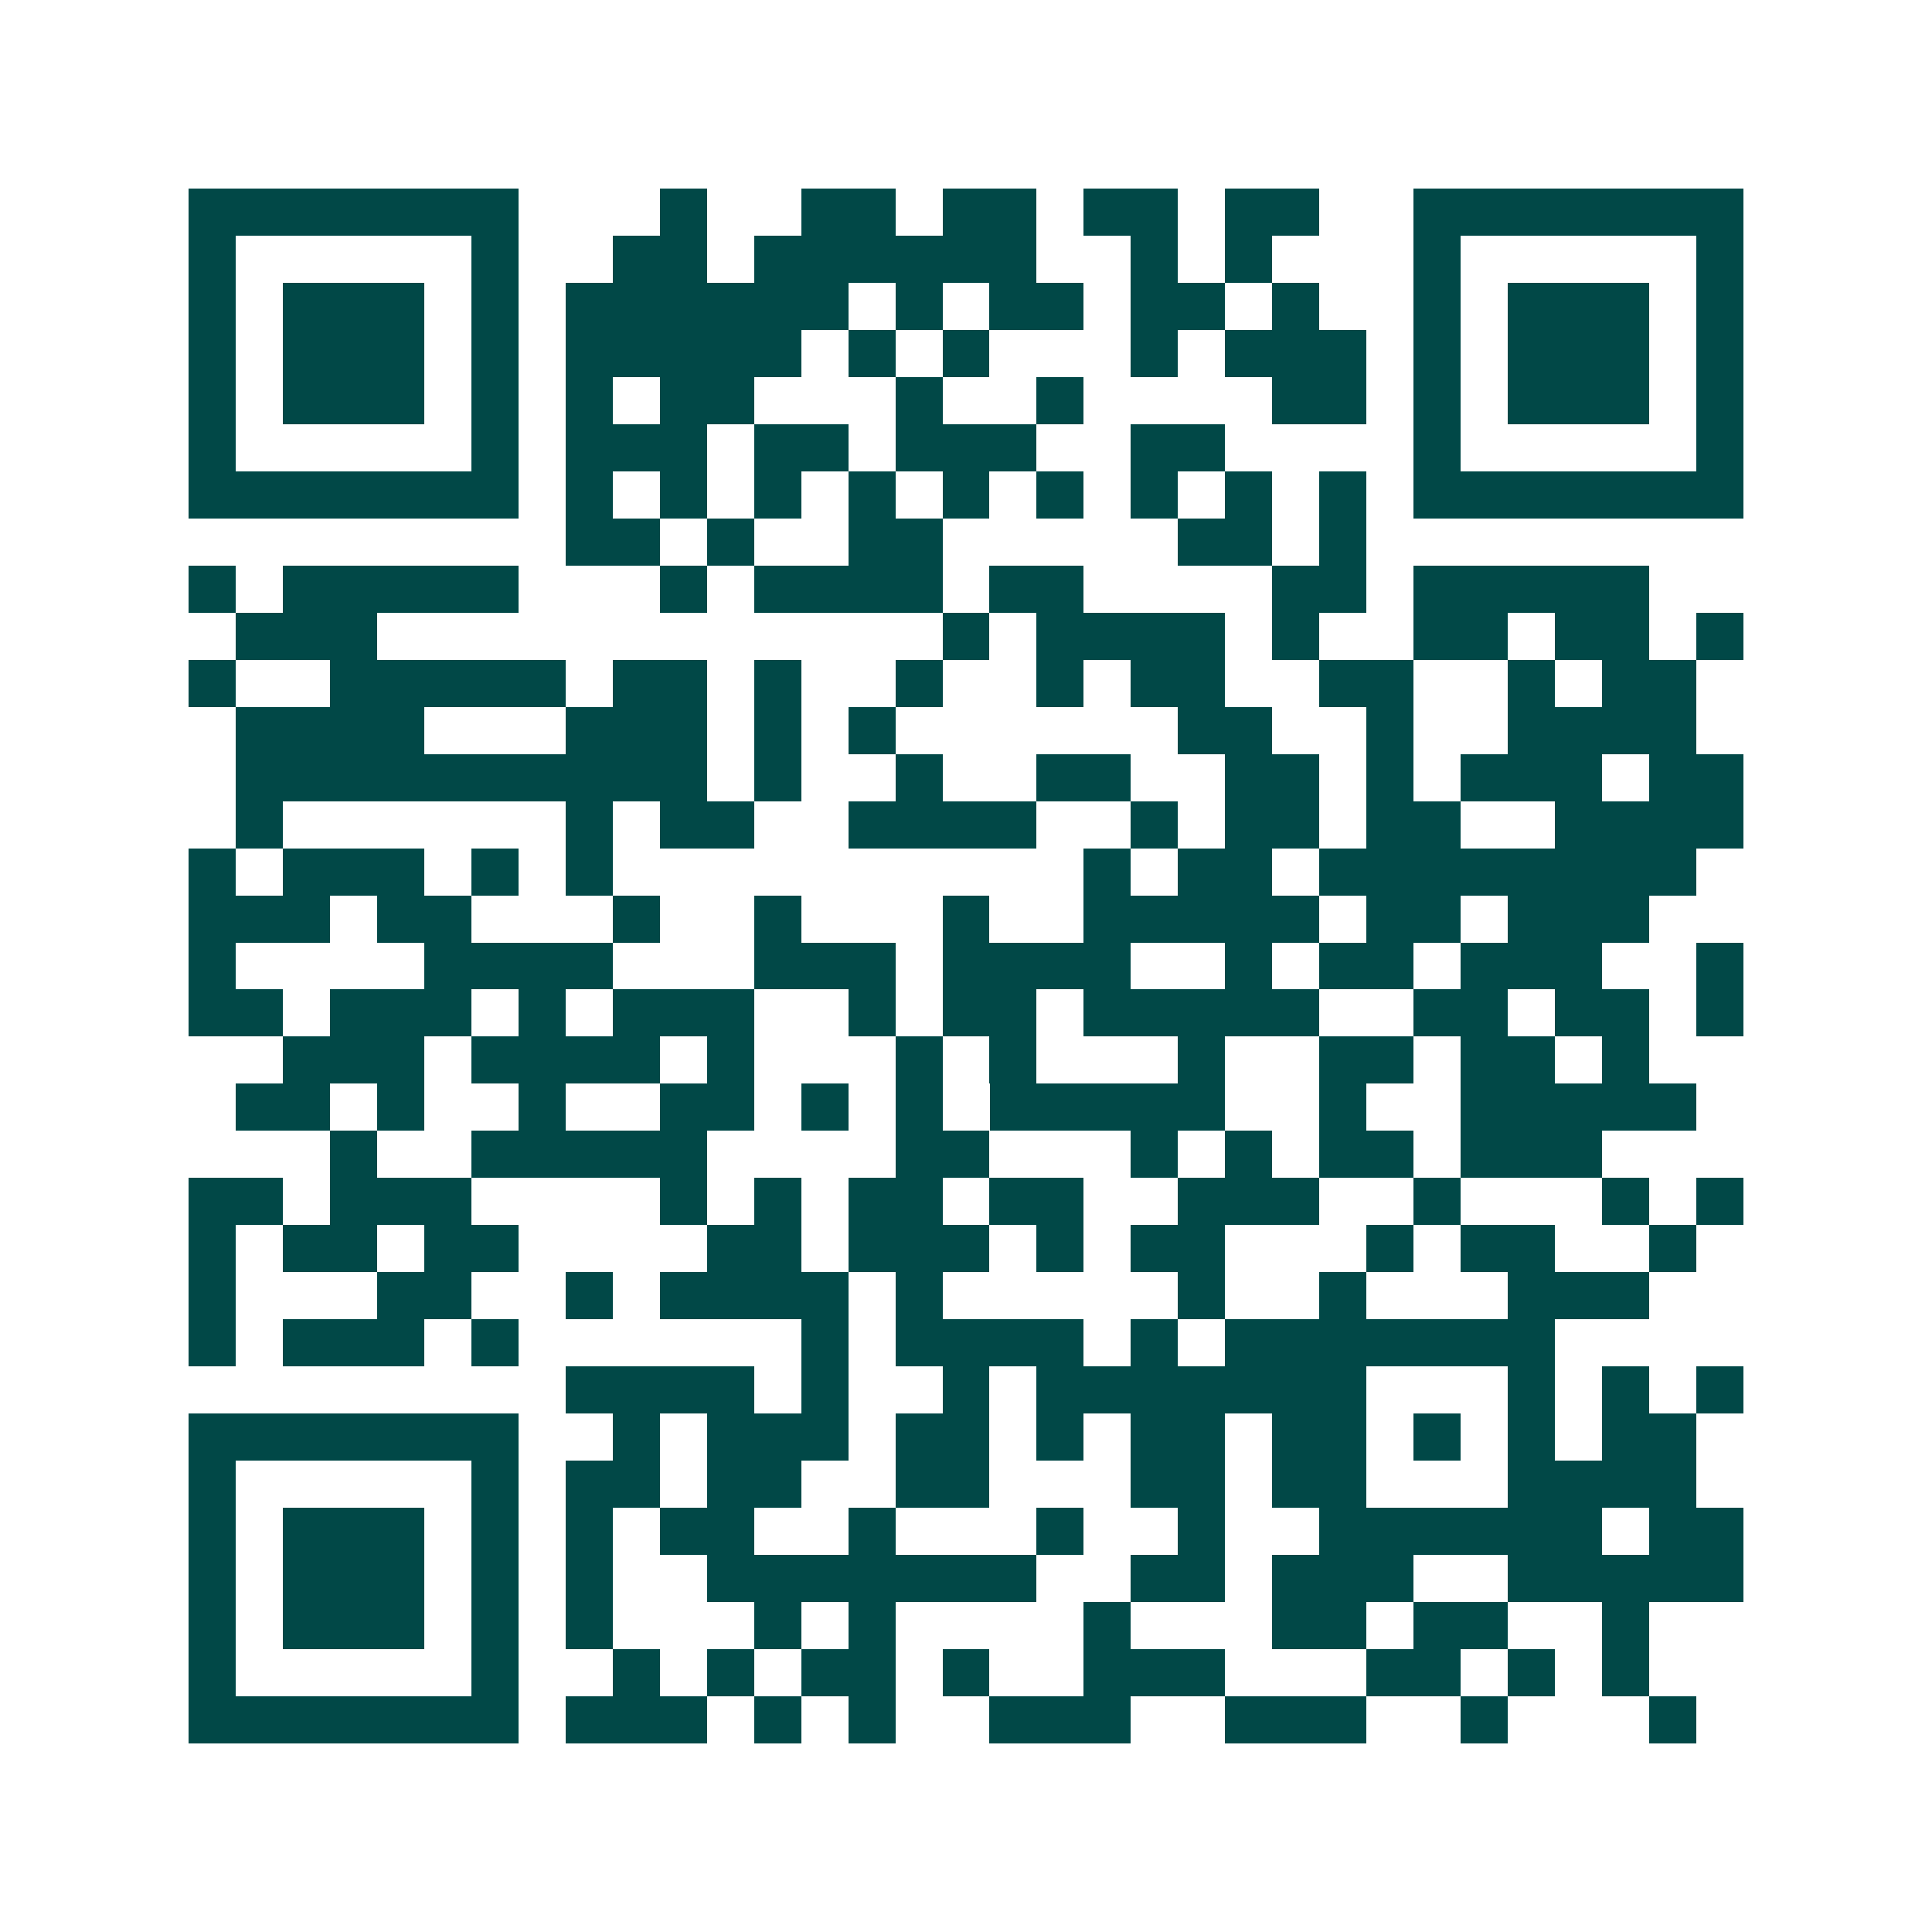 <svg xmlns="http://www.w3.org/2000/svg" width="200" height="200" viewBox="0 0 41 41" shape-rendering="crispEdges"><path fill="#ffffff" d="M0 0h41v41H0z"/><path stroke="#014847" d="M4 4.5h7m3 0h1m2 0h2m1 0h2m1 0h2m1 0h2m2 0h7M4 5.5h1m5 0h1m2 0h2m1 0h6m2 0h1m1 0h1m3 0h1m5 0h1M4 6.5h1m1 0h3m1 0h1m1 0h6m1 0h1m1 0h2m1 0h2m1 0h1m2 0h1m1 0h3m1 0h1M4 7.5h1m1 0h3m1 0h1m1 0h5m1 0h1m1 0h1m3 0h1m1 0h3m1 0h1m1 0h3m1 0h1M4 8.5h1m1 0h3m1 0h1m1 0h1m1 0h2m3 0h1m2 0h1m4 0h2m1 0h1m1 0h3m1 0h1M4 9.5h1m5 0h1m1 0h3m1 0h2m1 0h3m2 0h2m4 0h1m5 0h1M4 10.5h7m1 0h1m1 0h1m1 0h1m1 0h1m1 0h1m1 0h1m1 0h1m1 0h1m1 0h1m1 0h7M12 11.5h2m1 0h1m2 0h2m5 0h2m1 0h1M4 12.5h1m1 0h5m3 0h1m1 0h4m1 0h2m4 0h2m1 0h5M5 13.5h3m12 0h1m1 0h4m1 0h1m2 0h2m1 0h2m1 0h1M4 14.5h1m2 0h5m1 0h2m1 0h1m2 0h1m2 0h1m1 0h2m2 0h2m2 0h1m1 0h2M5 15.5h4m3 0h3m1 0h1m1 0h1m6 0h2m2 0h1m2 0h4M5 16.5h10m1 0h1m2 0h1m2 0h2m2 0h2m1 0h1m1 0h3m1 0h2M5 17.5h1m6 0h1m1 0h2m2 0h4m2 0h1m1 0h2m1 0h2m2 0h4M4 18.5h1m1 0h3m1 0h1m1 0h1m10 0h1m1 0h2m1 0h8M4 19.5h3m1 0h2m3 0h1m2 0h1m3 0h1m2 0h5m1 0h2m1 0h3M4 20.5h1m4 0h4m3 0h3m1 0h4m2 0h1m1 0h2m1 0h3m2 0h1M4 21.5h2m1 0h3m1 0h1m1 0h3m2 0h1m1 0h2m1 0h5m2 0h2m1 0h2m1 0h1M6 22.5h3m1 0h4m1 0h1m3 0h1m1 0h1m3 0h1m2 0h2m1 0h2m1 0h1M5 23.5h2m1 0h1m2 0h1m2 0h2m1 0h1m1 0h1m1 0h5m2 0h1m2 0h5M7 24.5h1m2 0h5m4 0h2m3 0h1m1 0h1m1 0h2m1 0h3M4 25.5h2m1 0h3m4 0h1m1 0h1m1 0h2m1 0h2m2 0h3m2 0h1m3 0h1m1 0h1M4 26.5h1m1 0h2m1 0h2m4 0h2m1 0h3m1 0h1m1 0h2m3 0h1m1 0h2m2 0h1M4 27.5h1m3 0h2m2 0h1m1 0h4m1 0h1m5 0h1m2 0h1m3 0h3M4 28.5h1m1 0h3m1 0h1m6 0h1m1 0h4m1 0h1m1 0h7M12 29.5h4m1 0h1m2 0h1m1 0h7m3 0h1m1 0h1m1 0h1M4 30.5h7m2 0h1m1 0h3m1 0h2m1 0h1m1 0h2m1 0h2m1 0h1m1 0h1m1 0h2M4 31.5h1m5 0h1m1 0h2m1 0h2m2 0h2m3 0h2m1 0h2m3 0h4M4 32.5h1m1 0h3m1 0h1m1 0h1m1 0h2m2 0h1m3 0h1m2 0h1m2 0h6m1 0h2M4 33.5h1m1 0h3m1 0h1m1 0h1m2 0h7m2 0h2m1 0h3m2 0h5M4 34.5h1m1 0h3m1 0h1m1 0h1m3 0h1m1 0h1m4 0h1m3 0h2m1 0h2m2 0h1M4 35.5h1m5 0h1m2 0h1m1 0h1m1 0h2m1 0h1m2 0h3m3 0h2m1 0h1m1 0h1M4 36.5h7m1 0h3m1 0h1m1 0h1m2 0h3m2 0h3m2 0h1m3 0h1"/></svg>
